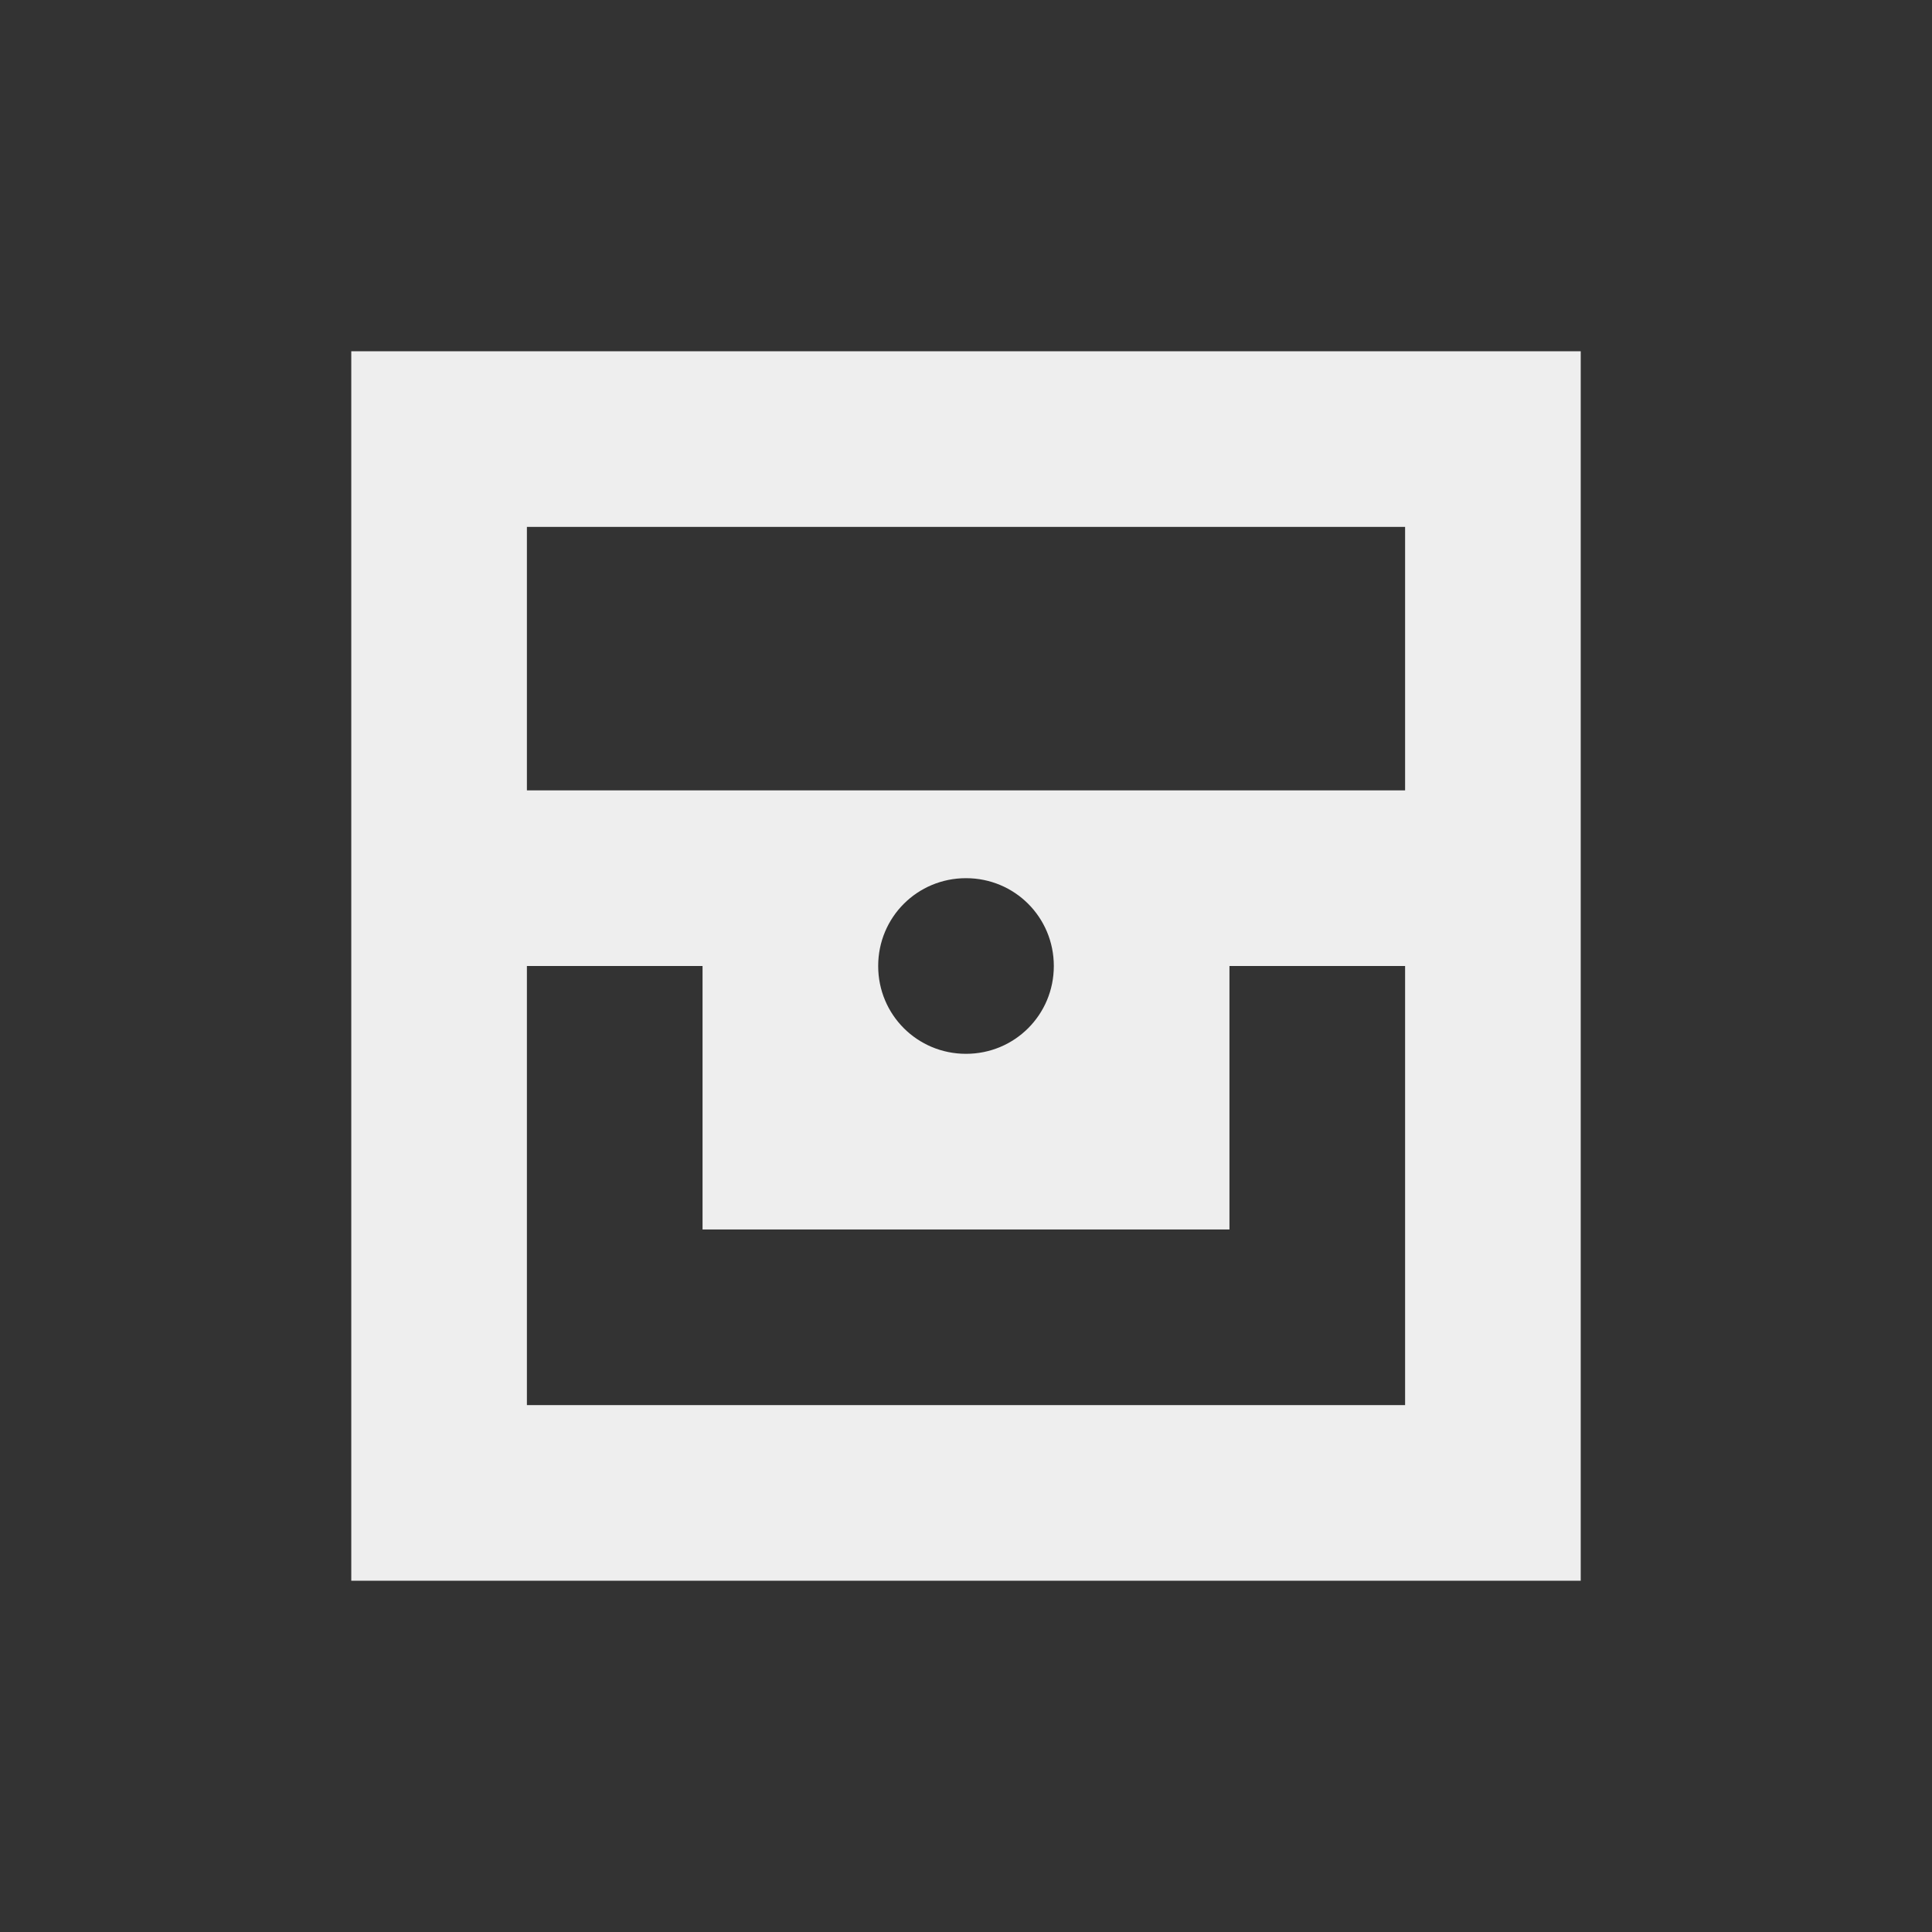 <?xml version="1.0" encoding="UTF-8"?>
<svg xmlns="http://www.w3.org/2000/svg" xmlns:xlink="http://www.w3.org/1999/xlink" width="22px" height="22px" viewBox="0 0 22 22" version="1.1">
<rect x="0" y="0" width="22" height="22" fill="#333333" stroke="none"/>
<g id="surface1">
     <defs>
  <style id="current-color-scheme" type="text/css">
   .ColorScheme-Text { color:#eeeeee; } .ColorScheme-Highlight { color:#424242; }
  </style>
 </defs>
<path style="fill:currentColor" class="ColorScheme-Text" d="M 4 4 L 4 18 L 18 18 L 18 4 Z M 6 6 L 16 6 L 16 9 C 12.668 9 9.332 9 6 9 Z M 11 10 C 11.555 10 12 10.445 12 11 C 12 11.555 11.555 12 11 12 C 10.445 12 10 11.555 10 11 C 10 10.445 10.445 10 11 10 Z M 6 11 L 8 11 L 8 14 L 14 14 L 14 11 L 16 11 L 16 16 L 6 16 Z M 6 11 "/>
</g>
</svg>
